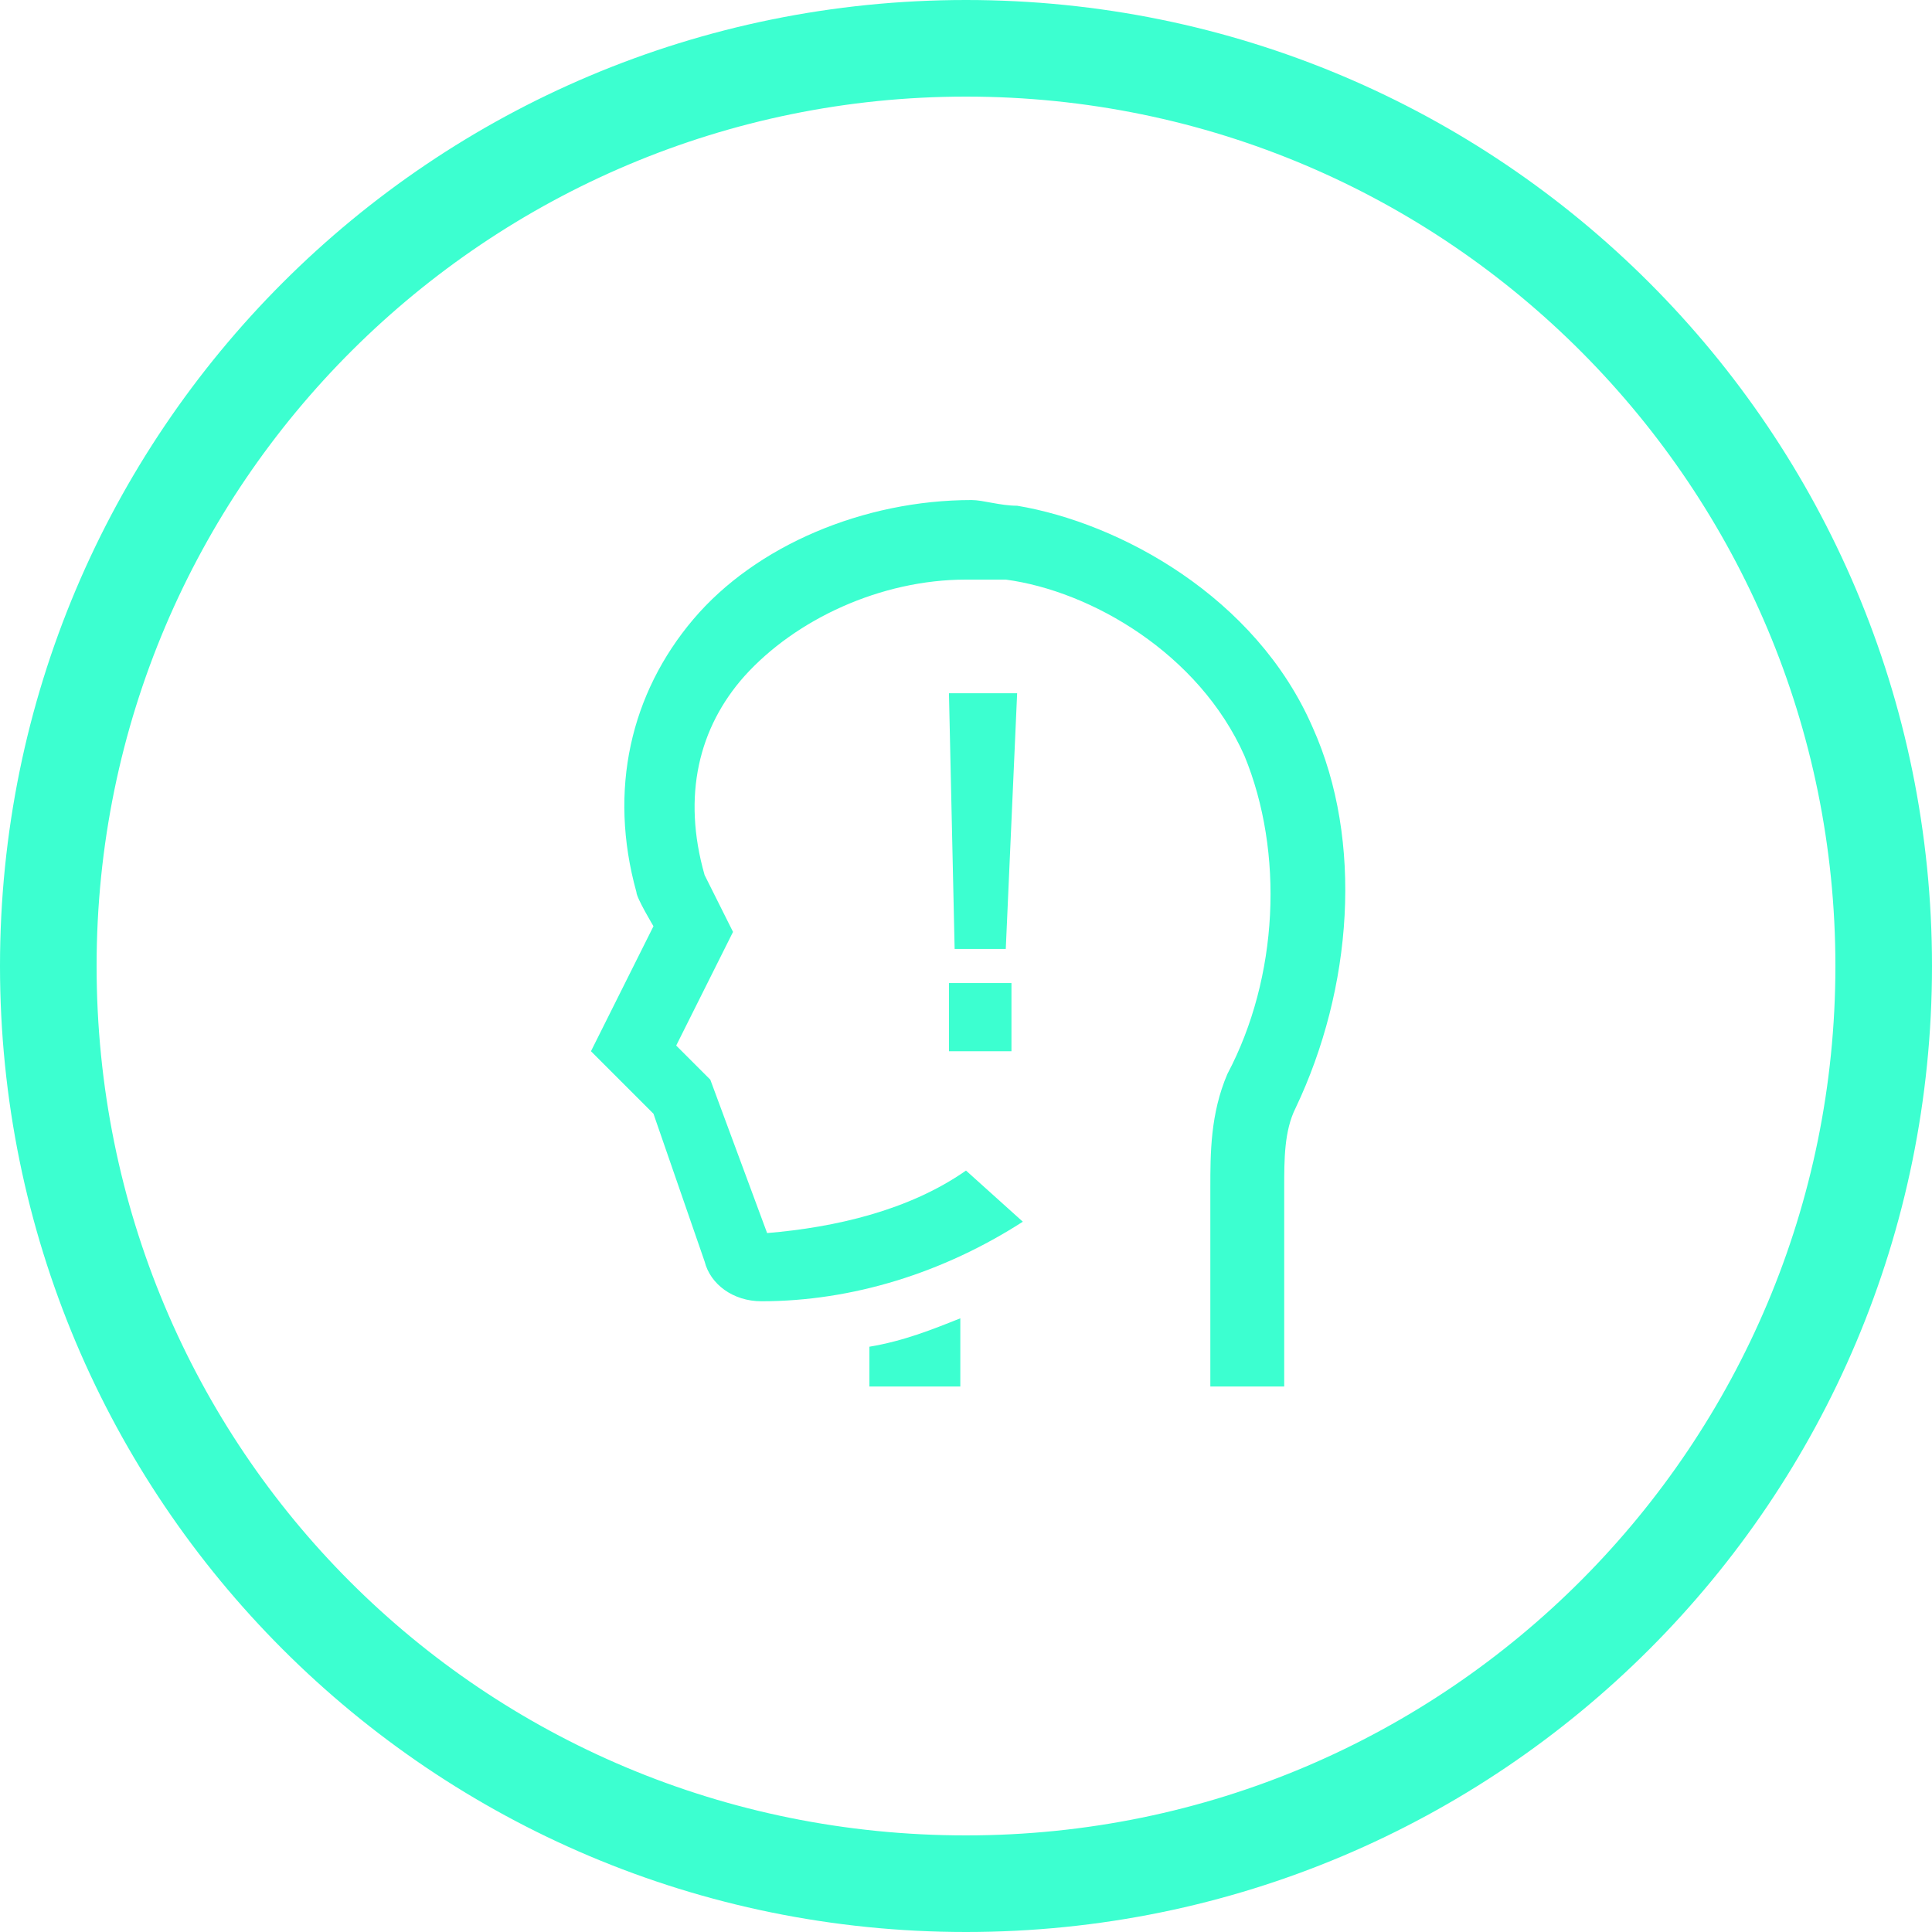 <?xml version="1.0" encoding="UTF-8"?>
<svg xmlns="http://www.w3.org/2000/svg" version="1.1" viewBox="0 0 34 34">
  <defs>
    <style>
      .cls-1 {
        fill: #3cffd0;
      }
    </style>
  </defs>
  <!-- Generator: Adobe Illustrator 28.7.1, SVG Export Plug-In . SVG Version: 1.2.0 Build 142)  -->
  <g>
    <g id="Icons">
      <g>
        <path class="cls-1" d="M17,1.7c8.5,0,15.3,6.9,15.3,15.3s-6.8,15.3-15.3,15.3S1.7,25.5,1.7,17,8.6,1.7,17,1.7M17,0C7.6,0,0,7.6,0,17s7.6,17,17,17,17-7.6,17-17S26.4,0,17,0h0Z"/>
        <g>
          <polygon class="cls-1" points="16.7 12.2 16.8 16.7 17.7 16.7 17.9 12.2 16.7 12.2"/>
          <rect class="cls-1" x="16.7" y="17.3" width="1.1" height="1.2"/>
        </g>
        <g>
          <path class="cls-1" d="M21.2,24.4h1.4v-3.5c0-.5,0-1,.2-1.4,1-2.1,1.2-4.7.3-6.7-1-2.3-3.4-3.6-5.2-3.9-.3,0-.6-.1-.8-.1-1.9,0-3.8.8-4.9,2.1-1.1,1.3-1.5,3-1,4.8h0c0,.1.3.6.3.6l-1.1,2.2,1.1,1.1.9,2.6c.1.4.5.7,1,.7,1.6,0,3.2-.5,4.6-1.4l-1-.9c-1,.7-2.3,1-3.5,1.1h0l-1-2.7-.6-.6,1-2-.5-1c-.4-1.4-.1-2.6.7-3.5.9-1,2.4-1.7,3.9-1.7h.7c1.5.2,3.4,1.3,4.2,3.1.7,1.7.6,3.9-.3,5.6-.3.7-.3,1.4-.3,2v3.5Z"/>
          <path class="cls-1" d="M15.3,24.4h1.6v-1.2c-.5.2-1,.4-1.6.5,0,0,0,.7,0,.7Z"/>
        </g>
      </g>
    </g>
  </g>
</svg>